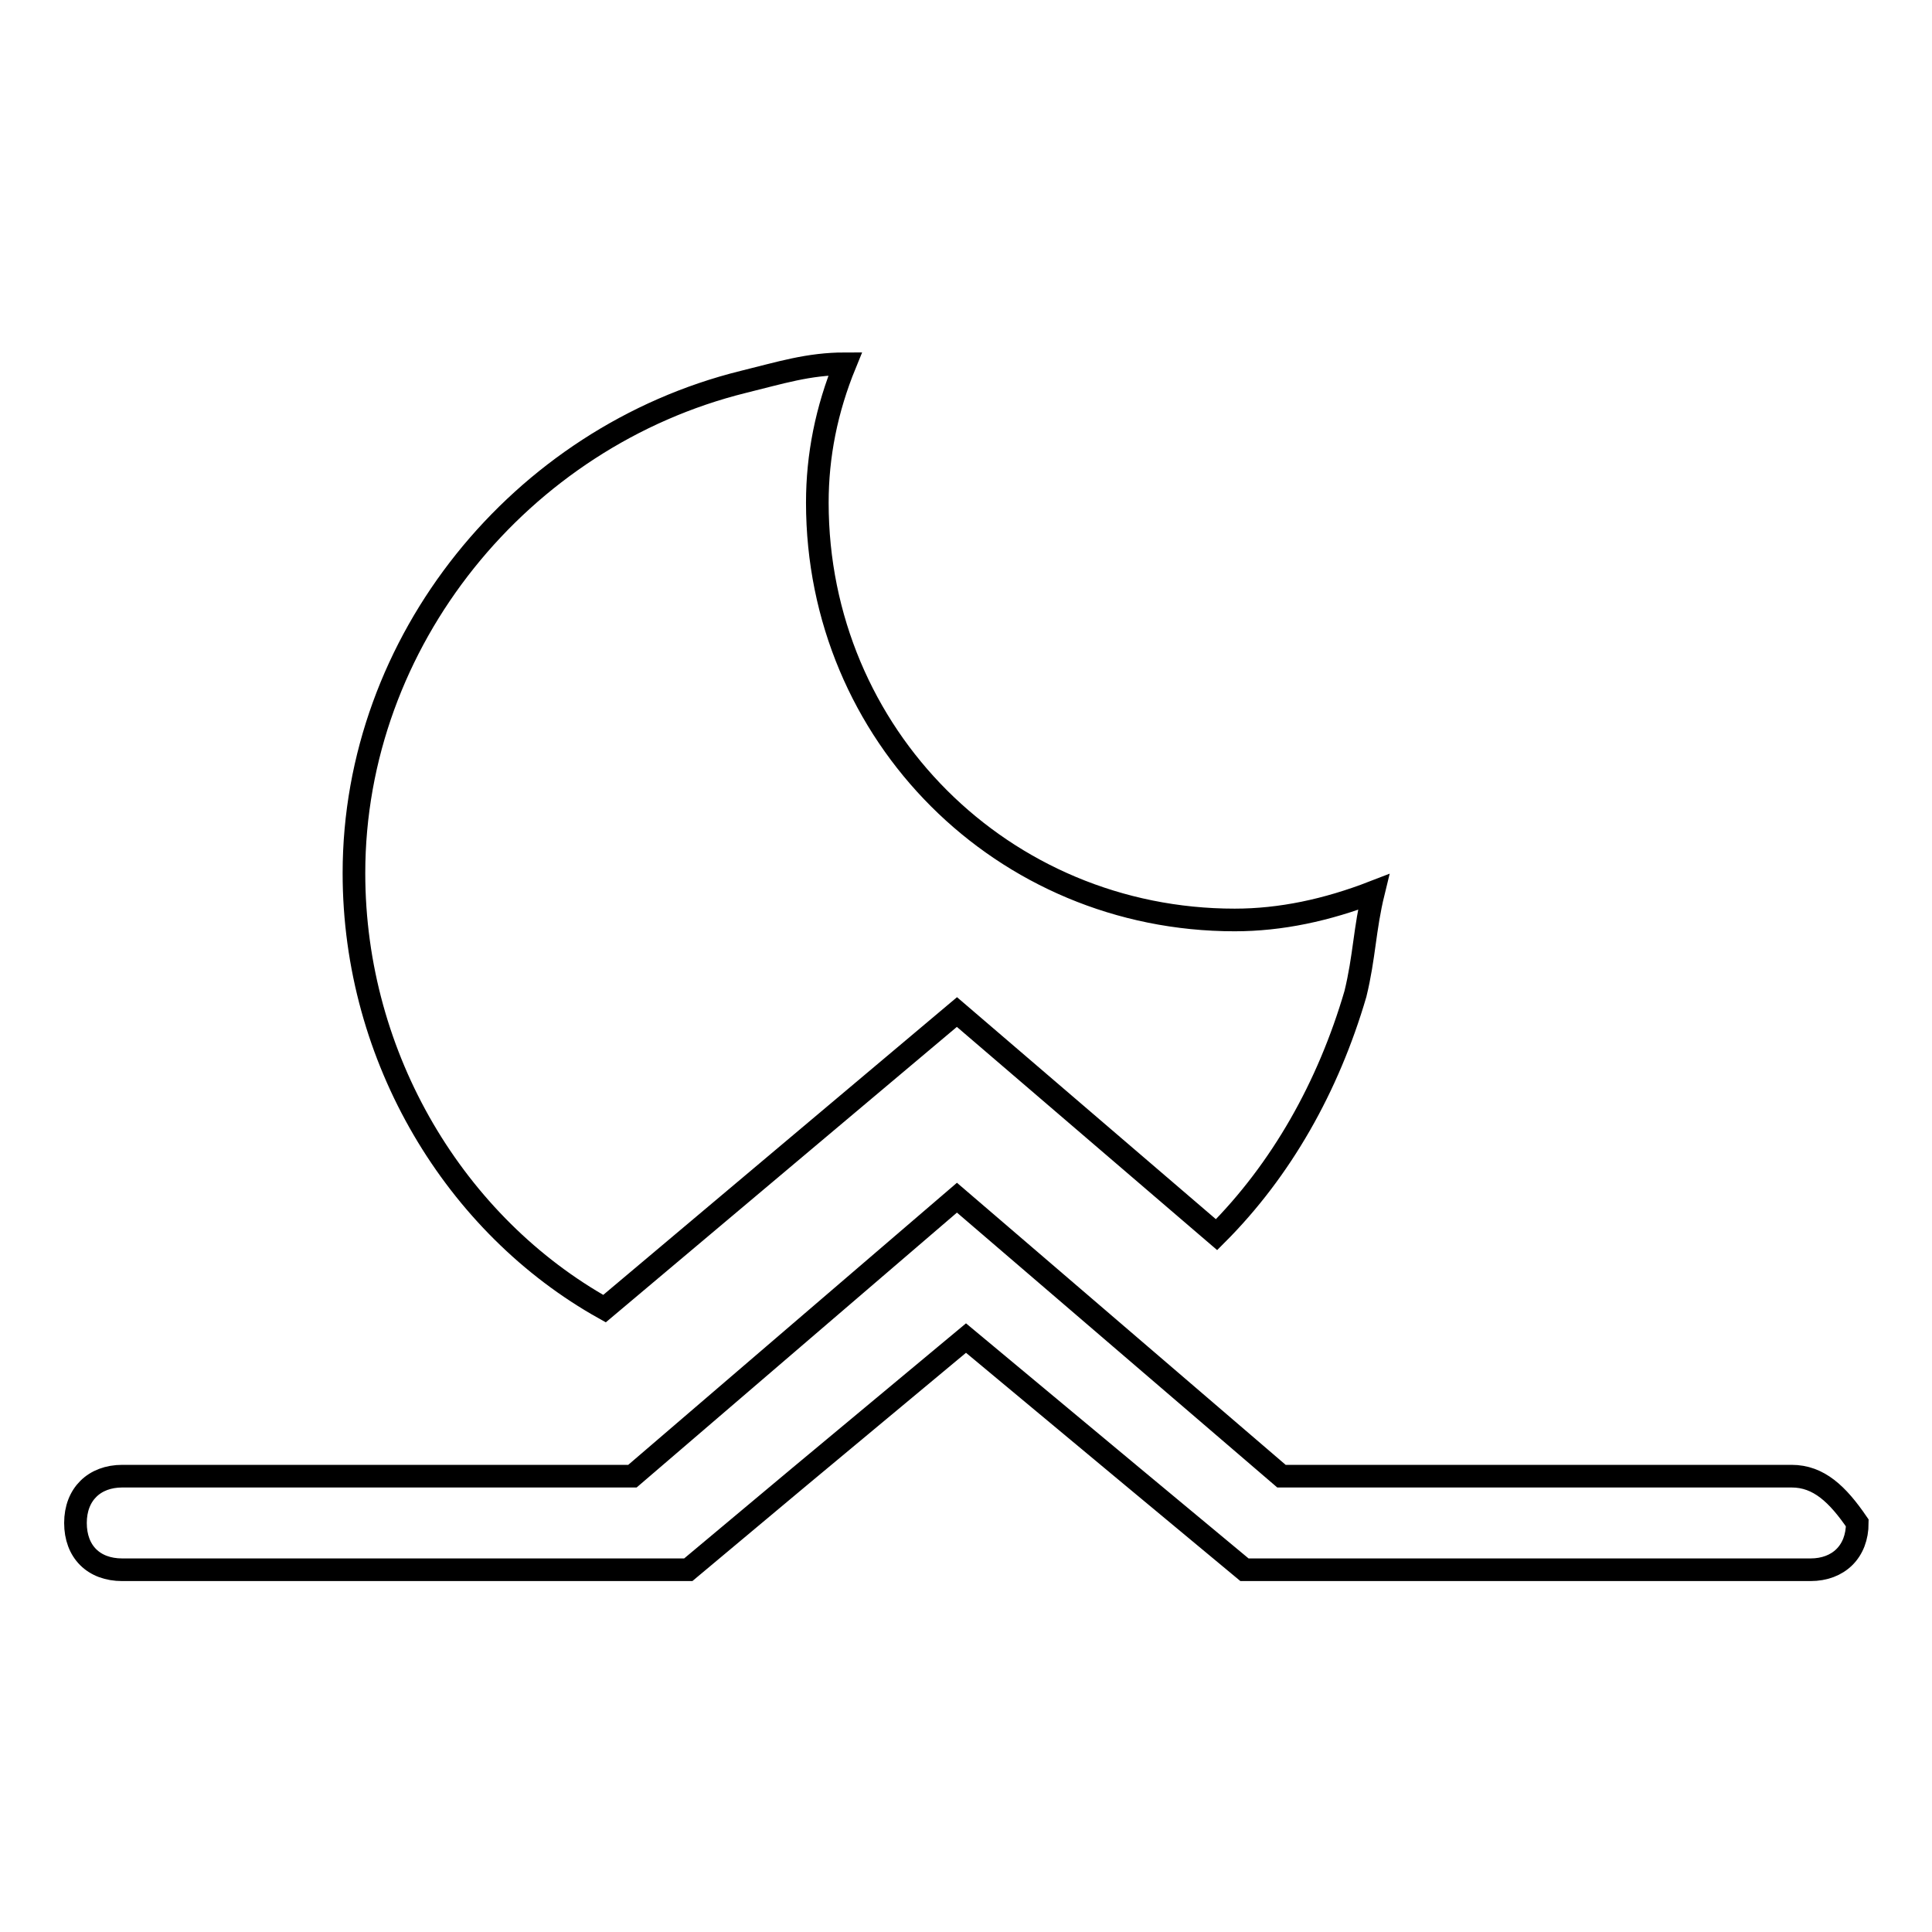 <?xml version="1.0" encoding="utf-8"?>
<!-- Svg Vector Icons : http://www.onlinewebfonts.com/icon -->
<!DOCTYPE svg PUBLIC "-//W3C//DTD SVG 1.1//EN" "http://www.w3.org/Graphics/SVG/1.1/DTD/svg11.dtd">
<svg version="1.1" xmlns="http://www.w3.org/2000/svg" xmlns:xlink="http://www.w3.org/1999/xlink" x="0px" y="0px" viewBox="0 0 256 256" enable-background="new 0 0 256 256" xml:space="preserve">
<g><g><g><g><path stroke-width="3" fill-opacity="0" stroke="#000000"  d="M80.1,173.4l46.7-39.3l34.4,29.5c8.6-8.6,14.8-19.6,18.4-31.9c1.2-4.9,1.2-8.6,2.4-13.5c-6.2,2.4-12.3,3.7-18.4,3.7c-30.7,0-55.3-24.5-55.3-55.3c0-6.2,1.2-12.3,3.7-18.4c-4.9,0-8.6,1.2-13.5,2.4C69,57.9,46.9,84.9,46.9,115.7C46.9,140.3,60.4,162.4,80.1,173.4z"/><path stroke-width="3" fill-opacity="0" stroke="#000000"  d="M237.4,195.6h-67.6l-43-36.9l-43,36.9H16.2c-3.7,0-6.2,2.4-6.2,6.2s2.4,6.2,6.2,6.2h75l14.7-12.3l22.1-18.4l22.1,18.4l14.8,12.3h75c3.7,0,6.2-2.4,6.2-6.2C243.5,198,241,195.6,237.4,195.6z"/></g></g><g></g><g></g><g></g><g></g><g></g><g></g><g></g><g></g><g></g><g></g><g></g><g></g><g></g><g></g><g></g></g></g>
</svg>